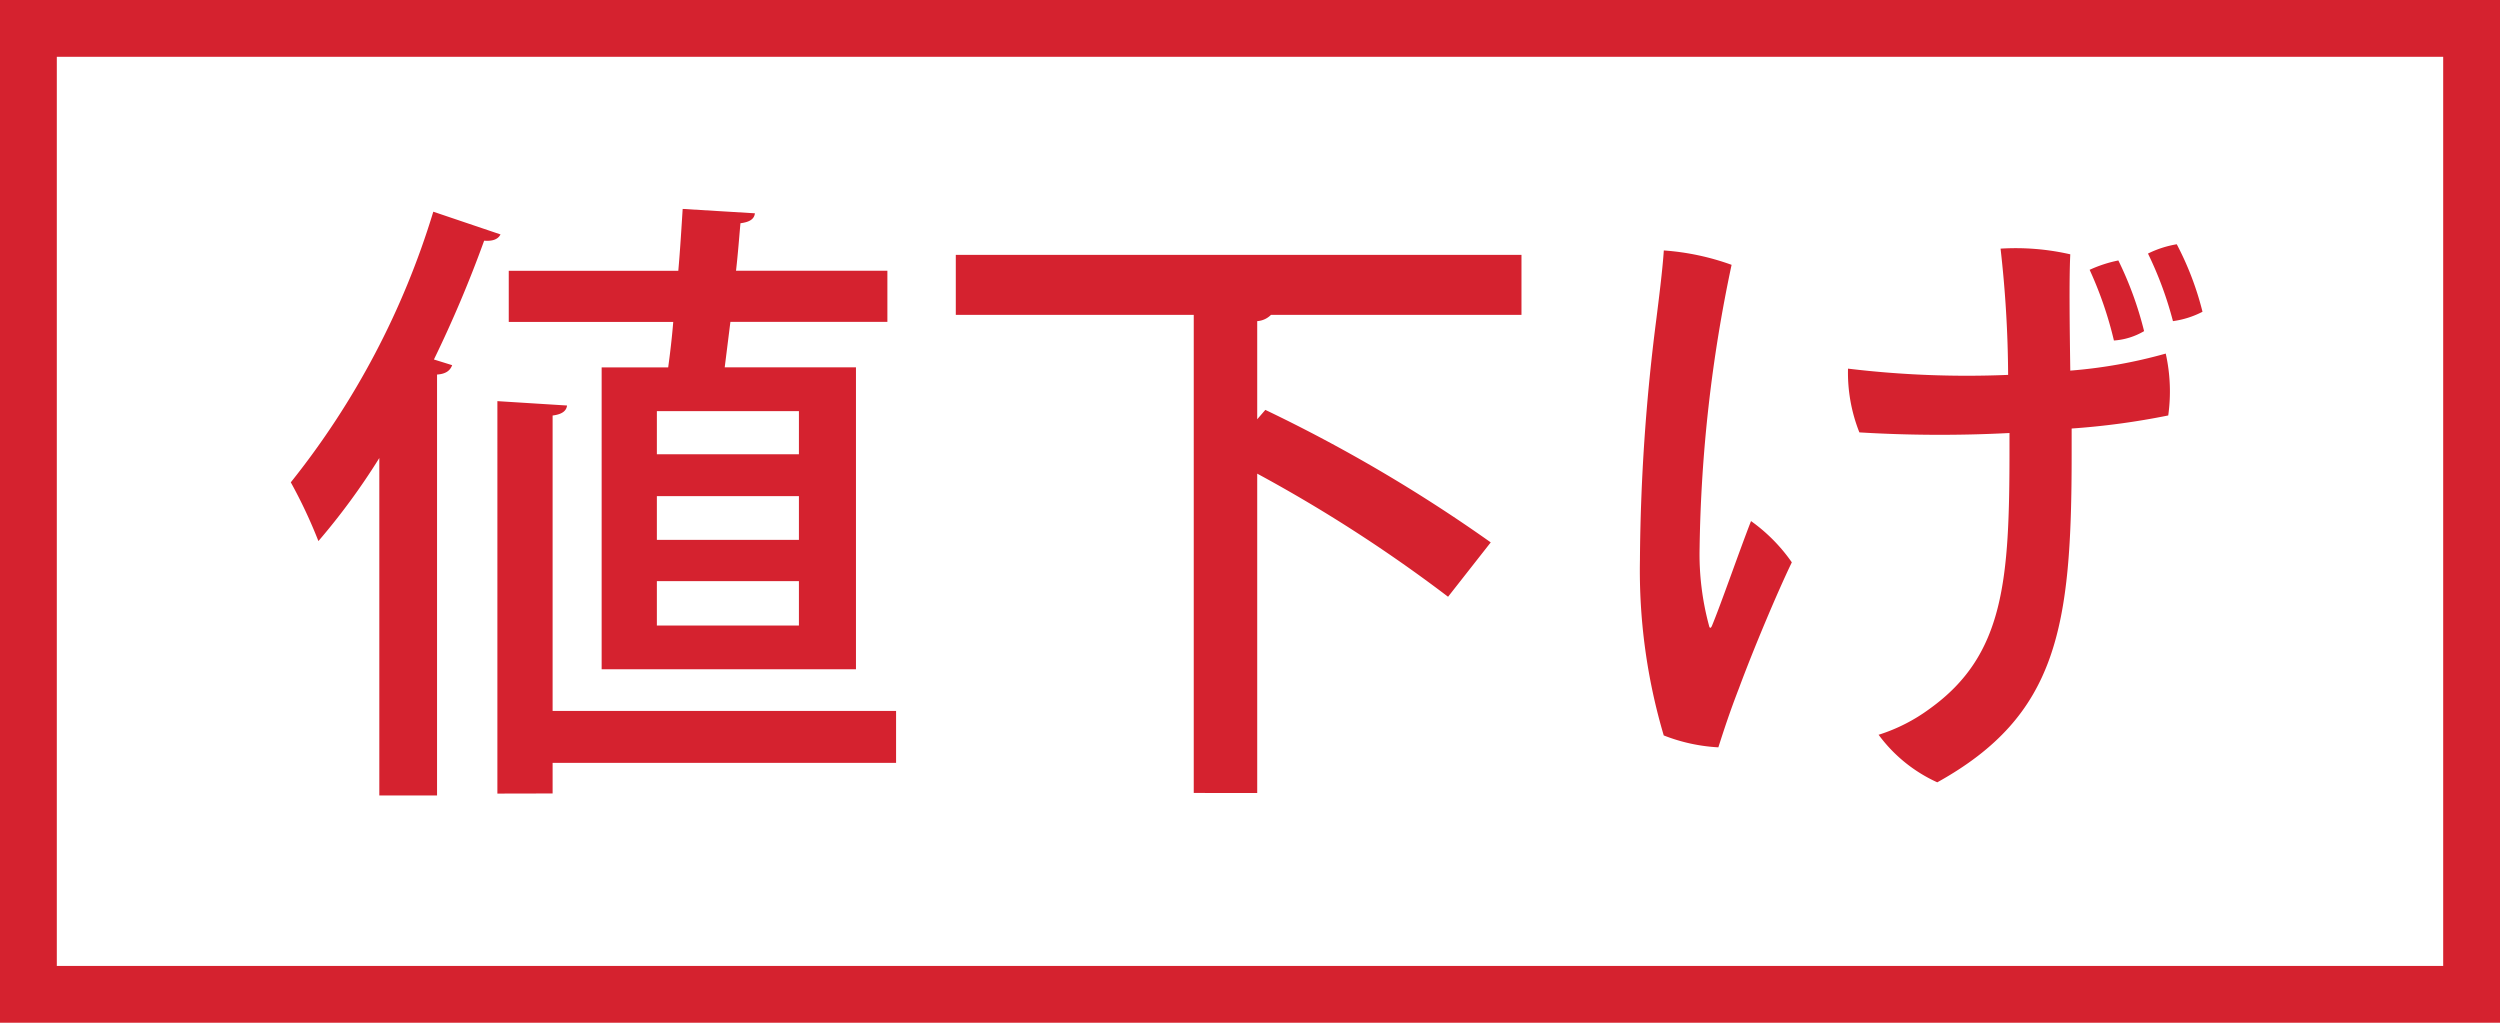 <svg xmlns="http://www.w3.org/2000/svg" width="44" height="18" viewBox="0 0 44 18">
  <path id="Cicon_02" d="M-405,18V0h44V18Zm1-1H-362V1H-404Zm5.676-3V8.061a11.871,11.871,0,0,1-1.072,1.462,8.722,8.722,0,0,0-.486-1.034,14.248,14.248,0,0,0,2.508-4.763l1.183.4c-.044.088-.144.122-.288.11a21.376,21.376,0,0,1-.884,2.091l.321.1c-.033.087-.1.154-.266.165V14Zm2.078-.033V7.06l1.226.077c-.011.088-.077.154-.254.176v5.2h6.045v.913h-6.045v.539Zm12.256-.011V5.542h-4.188V4.486h9.956V5.542h-4.409a.38.38,0,0,1-.242.11V7.379l.143-.165a27,27,0,0,1,3.967,2.332l-.751.957a25.942,25.942,0,0,0-3.359-2.167v5.621Zm12.051-1.023a3.073,3.073,0,0,0,.906-.462c1.315-.946,1.4-2.266,1.4-4.565V7.621a23.573,23.573,0,0,1-2.642-.011,2.847,2.847,0,0,1-.2-1.122,17.516,17.516,0,0,0,2.818.11,20.481,20.481,0,0,0-.133-2.222,4.309,4.309,0,0,1,1.227.1c-.022.44-.011,1.265,0,2.047a8.726,8.726,0,0,0,1.68-.3,3.055,3.055,0,0,1,.044,1.089,13.135,13.135,0,0,1-1.7.23v.463c0,3.036-.243,4.586-2.365,5.764A2.632,2.632,0,0,1-371.935,12.934Zm-3.779.011a10.232,10.232,0,0,1-.419-3.091,34.751,34.751,0,0,1,.287-4.224c.044-.353.111-.88.133-1.221a4.408,4.408,0,0,1,1.193.253,25.6,25.6,0,0,0-.563,4.983,4.811,4.811,0,0,0,.165,1.364c.011.055.033.055.055,0,.155-.373.476-1.3.685-1.837a2.986,2.986,0,0,1,.718.726c-.265.55-.684,1.551-.928,2.21-.166.429-.266.737-.365,1.046A3.065,3.065,0,0,1-375.714,12.945Zm-18.693-1.165V6.466h1.171c.033-.241.066-.517.089-.8h-2.895v-.9h2.984c.033-.374.055-.748.077-1.089l1.271.077c-.011.1-.089.154-.254.175-.023.253-.044.539-.078.836h2.664v.9h-2.763l-.1.8h2.31v5.314Zm.972-.77h2.5v-.781h-2.5Zm0-1.507h2.5v-.77h-2.5Zm0-1.507h2.5V7.236h-2.5Zm25.214-3.245a2.278,2.278,0,0,1,.508-.166,6.187,6.187,0,0,1,.453,1.244,1.209,1.209,0,0,1-.531.165A6.636,6.636,0,0,0-368.222,4.75Zm1.027-.286a1.816,1.816,0,0,1,.509-.165,5.31,5.31,0,0,1,.453,1.188,1.6,1.6,0,0,1-.52.165A6.379,6.379,0,0,0-367.195,4.464Z" transform="translate(405)" fill="#d5222f"/>
</svg>
